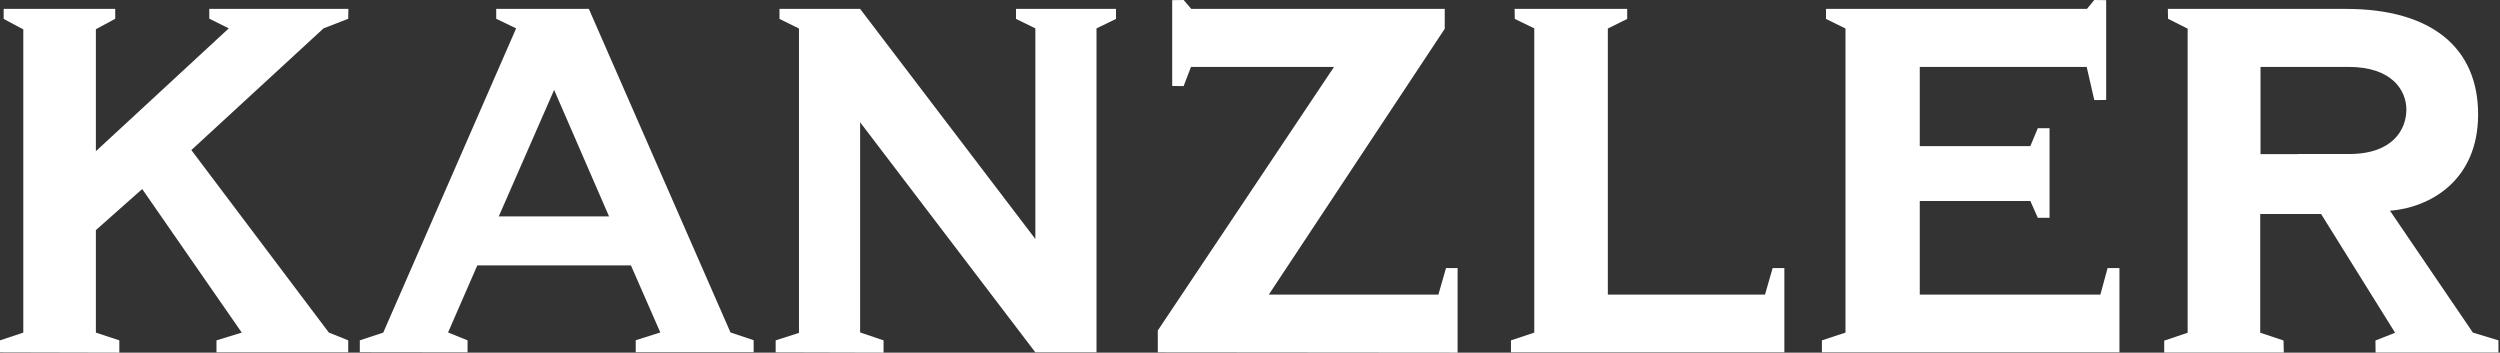 <svg width="1269" height="179" viewBox="0 0 1269 179" fill="none" xmlns="http://www.w3.org/2000/svg">
<rect x="0" y="0" width="1269" height="179" fill="#333333" stroke="none"/>
<g clip-path="url(#clip0_920_2541)">
<path d="M253.171 109.852L281.269 45.647L309.152 109.852H253.171ZM298.902 4.516H251.881V9.532L261.988 14.404L194.538 168.826L182.639 172.767V178.786L237.33 178.858V172.767L227.438 168.754L242.276 134.717H320.263L335.172 168.754L322.7 172.695V178.786H382.552V172.695L370.796 168.754L298.902 4.516Z" fill="white"/>
<path d="M556.587 14.404L566.479 9.603V4.516H515.73V9.603L525.55 14.404V121.317L436.596 4.516H395.668V9.603L405.559 14.476V168.969L393.732 172.767V178.858L448.495 179.001V172.767L436.596 168.754V62.056L525.55 178.858H556.587V14.404Z" fill="white"/>
<path d="M166.94 168.826L97.125 76.173L164.216 14.404L176.76 9.532L176.832 4.516H106.228V9.46L116.12 14.404L48.67 76.746V14.834L58.49 9.532V4.516H1.864V9.603L11.827 14.906V168.826L0 172.767V178.858L60.569 179.001V172.767L48.67 168.826V116.803L72.181 95.95L122.714 168.826L109.884 172.767V178.858H176.76V172.767L166.94 168.826Z" fill="white"/>
<path d="M816.137 149.55V14.476L825.957 9.603V4.516H768.829L768.901 9.603L778.792 14.404V168.826L766.965 172.767V178.858H895.987H905.736V136.078H899.786L895.916 149.55H816.137Z" fill="white"/>
<path d="M1166.43 78.251H1147.44V33.967H1166.43H1192.24C1214.1 33.967 1221.48 45.862 1221.48 55.607C1221.48 65.424 1214.89 78.179 1192.38 78.179H1166.43V78.251ZM1268.21 178.858V172.767L1255.24 168.826L1213.17 106.986C1233.45 105.338 1257.89 91.723 1257.89 58.044C1257.89 24.365 1234.38 4.516 1190.8 4.516H1100.41L1100.49 9.532L1110.45 14.548V168.898L1098.55 172.91V178.93H1159.26L1159.12 172.839L1147.29 168.898V108.634H1178.19L1215.75 168.898L1205.78 172.839L1205.85 178.93H1268.21V178.858Z" fill="white"/>
<path d="M644.035 149.549L733.347 14.618V4.514H604.683L600.813 0L595.007 0.072V43.639L600.813 43.711L604.54 33.966H677.151L587.695 167.75V178.857L739.87 179V136.077H733.992L730.121 149.549H644.035Z" fill="white"/>
<path d="M974.474 149.549V102.04H1030.6L1034.4 110.567H1040.35V65.065H1034.4L1030.6 74.165H974.474V33.966H1059.2L1063.07 50.805L1069.09 50.733V0.072L1063.07 0L1059.34 4.514H926.879V9.602L936.771 14.475V168.825L924.801 172.766V178.857H1065.65H1075.83V136.077H1069.81L1066.15 149.549H974.474Z" fill="white"/>
</g>
<defs>
<clipPath id="clip0_920_2541">
<rect width="1269" height="179" fill="white"/>
</clipPath>
</defs>
</svg>
